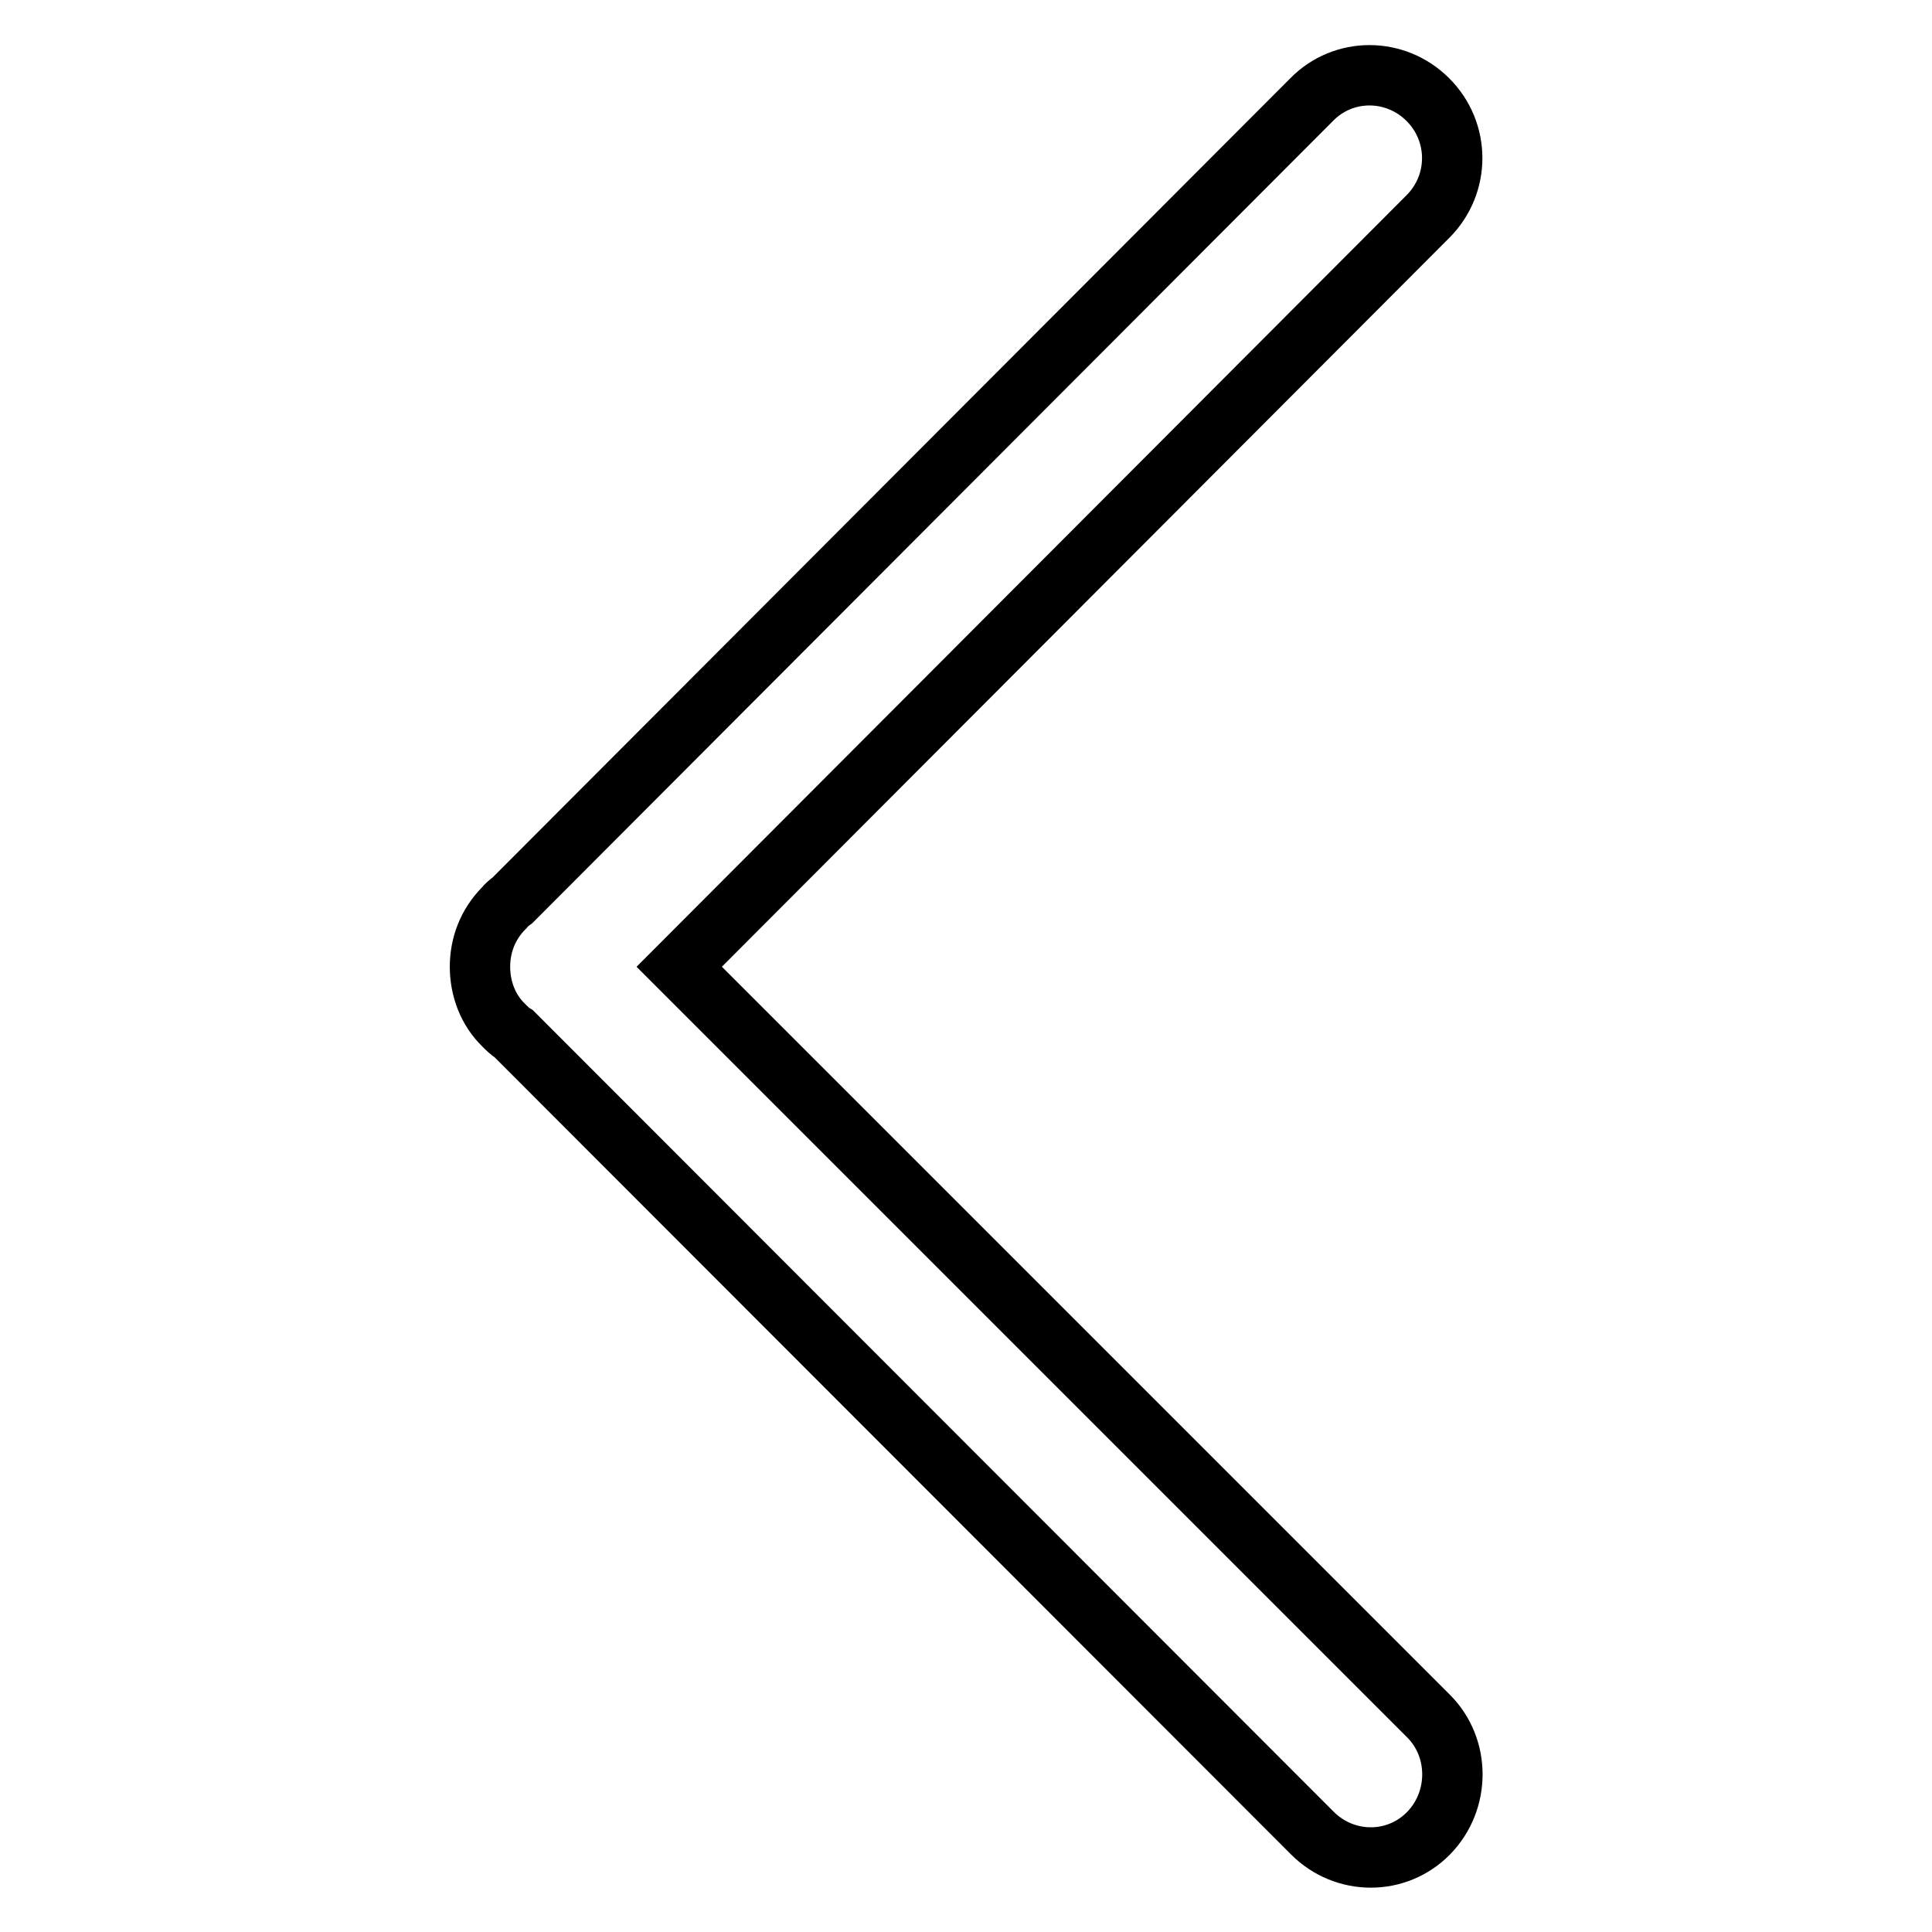 <?xml version="1.0" encoding="utf-8"?>
<!-- Svg Vector Icons : http://www.onlinewebfonts.com/icon -->
<!DOCTYPE svg PUBLIC "-//W3C//DTD SVG 1.1//EN" "http://www.w3.org/Graphics/SVG/1.1/DTD/svg11.dtd">
<svg version="1.1" xmlns="http://www.w3.org/2000/svg" xmlns:xlink="http://www.w3.org/1999/xlink" x="0px" y="0px" viewBox="0 0 256 256" enable-background="new 0 0 256 256" xml:space="preserve">
<g> <path stroke-width="8" fill-opacity="0" stroke="#000000"  d="M189.3,227.4L90,128.1l99.2-99.4c4.3-4.3,4.3-11.2,0-15.5c-4.3-4.3-11.2-4.3-15.4,0L67.9,119.3 c-0.4,0.3-0.8,0.6-1.1,1c-2.2,2.2-3.2,5-3.2,7.8c0,2.8,1,5.7,3.2,7.8c0.4,0.4,0.8,0.8,1.3,1.1l105.8,105.9c4.3,4.3,11.2,4.3,15.4,0 C193.5,238.6,193.5,231.6,189.3,227.4z"/></g>
</svg>